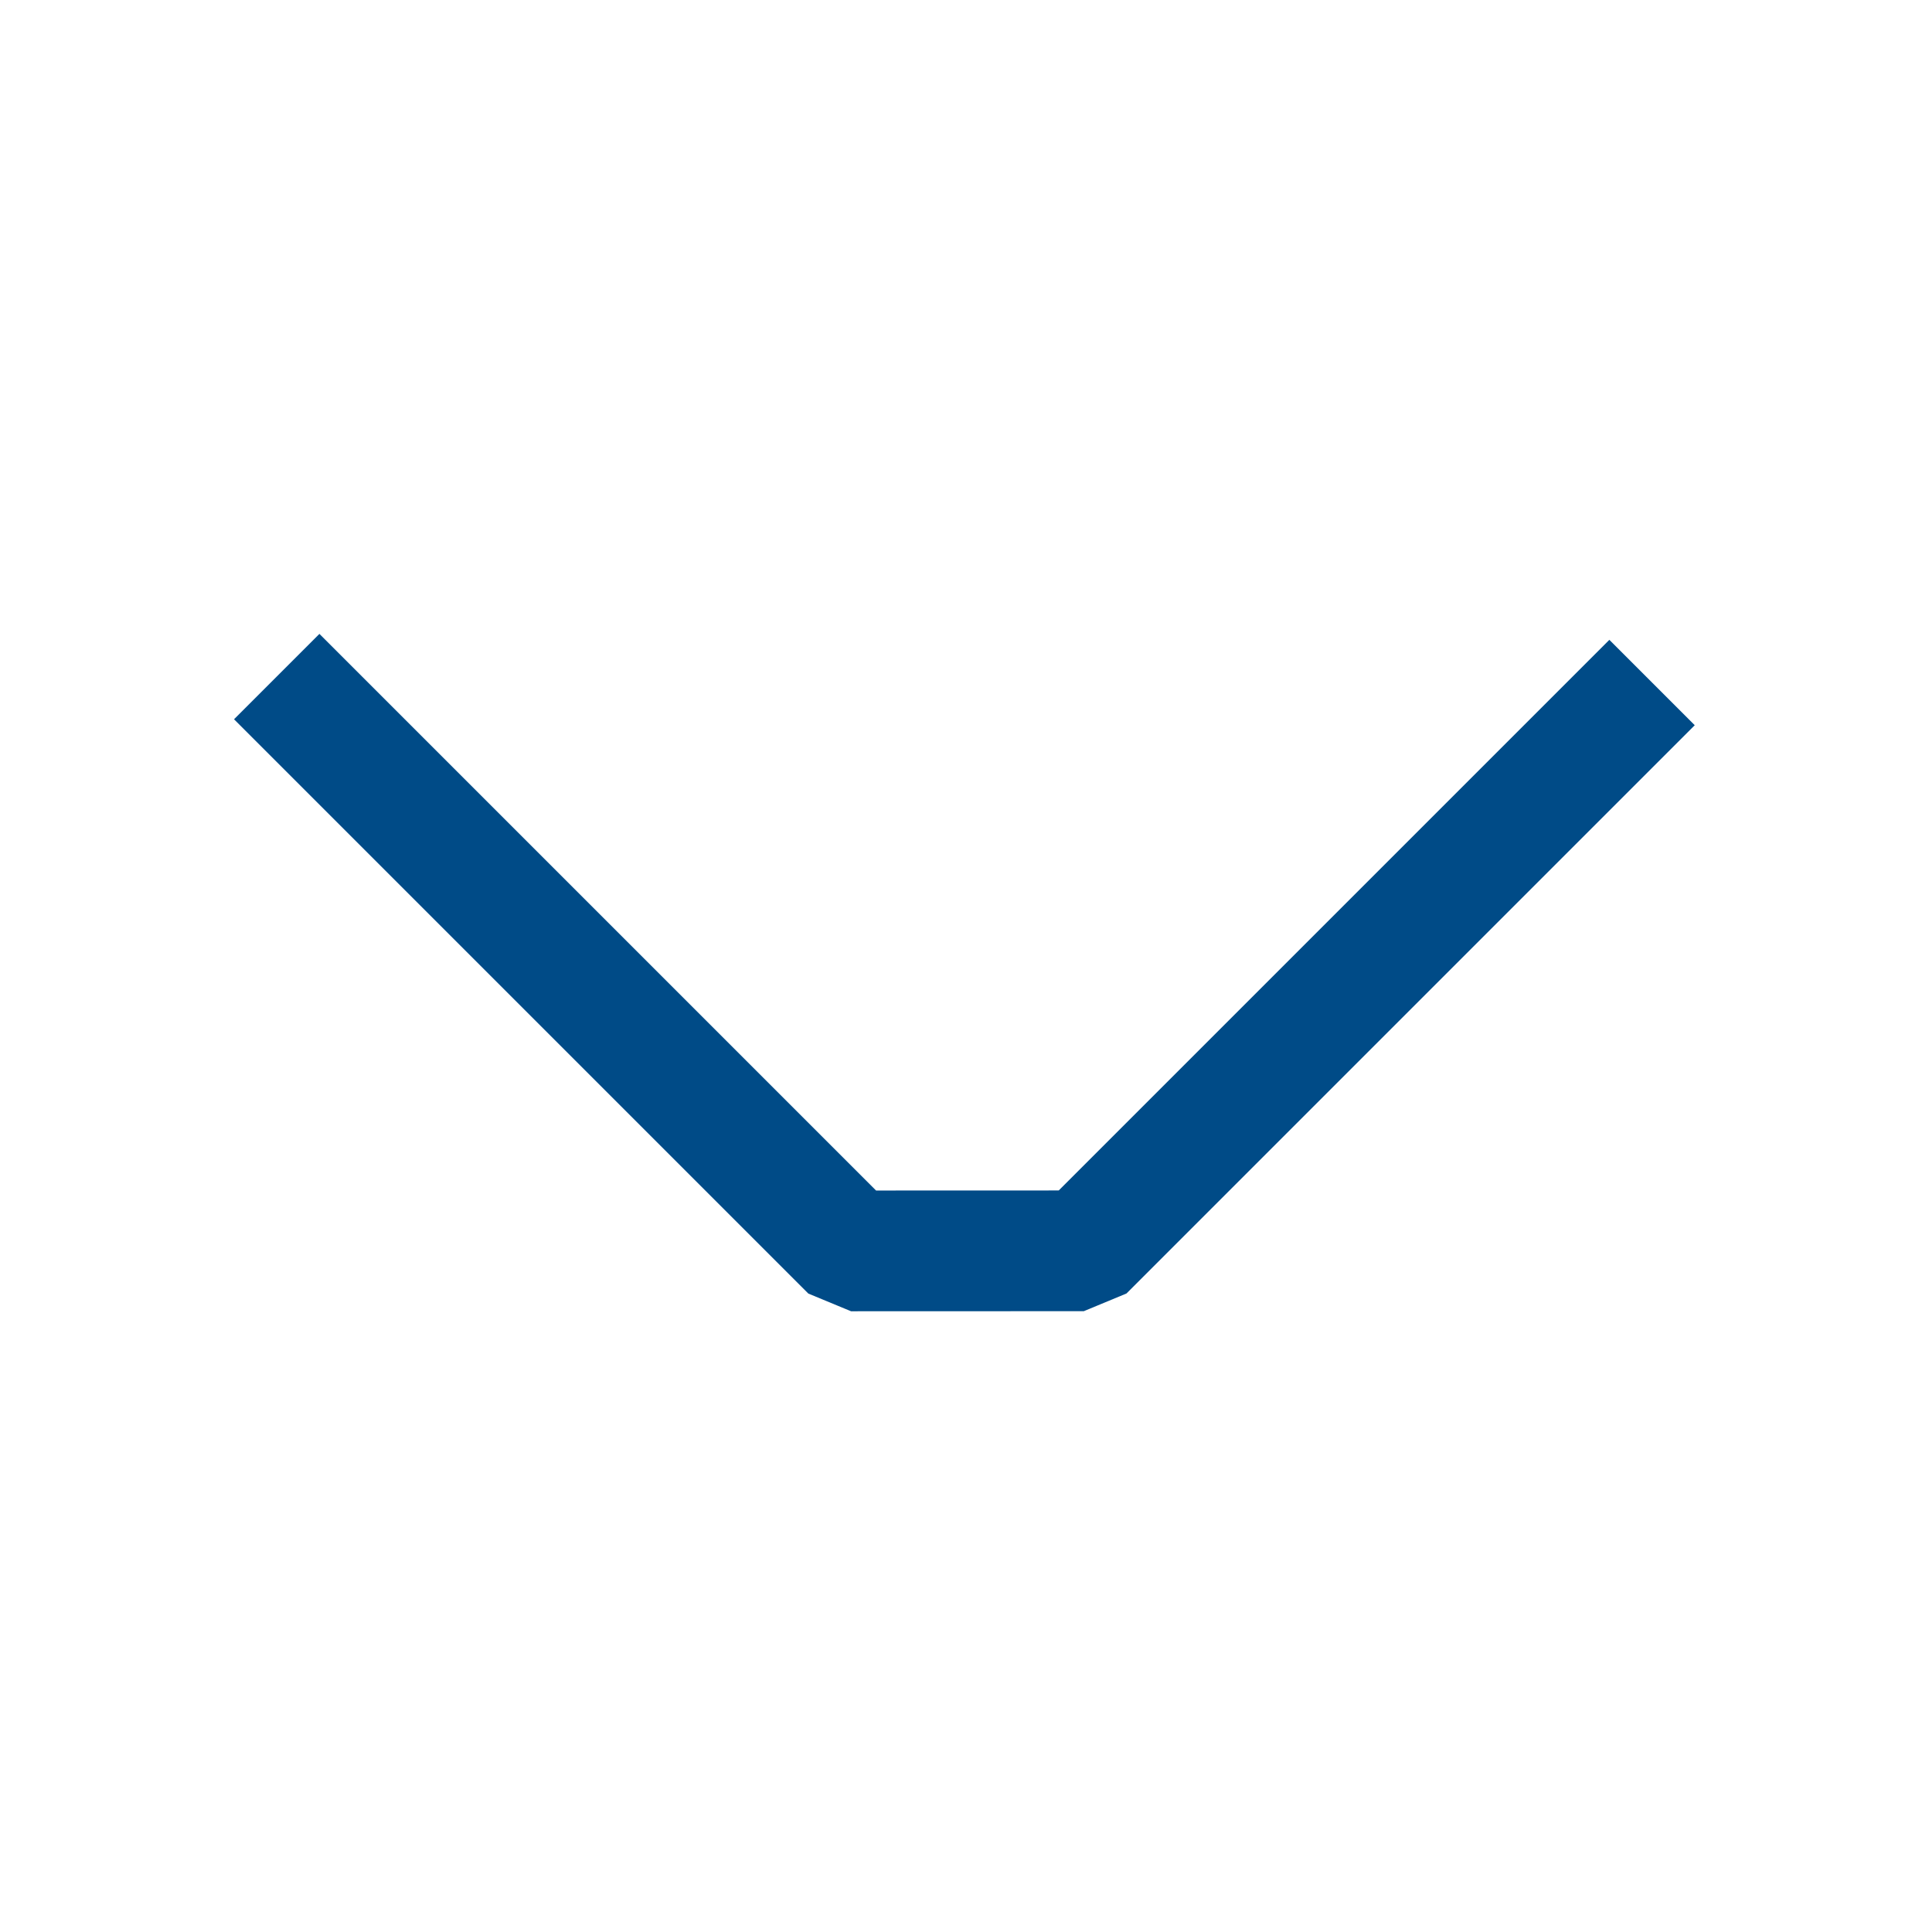 <svg width="24" height="24" viewBox="0 0 24 24" fill="none" xmlns="http://www.w3.org/2000/svg">
<g id="Arrow Right Up">
<path id="Vector" d="M19.992 9.009L13.463 15.538L10.572 15.539L3.968 8.935" stroke="#004B87" stroke-width="1.5" stroke-linecap="square" stroke-linejoin="bevel"/>
</g>
</svg>
